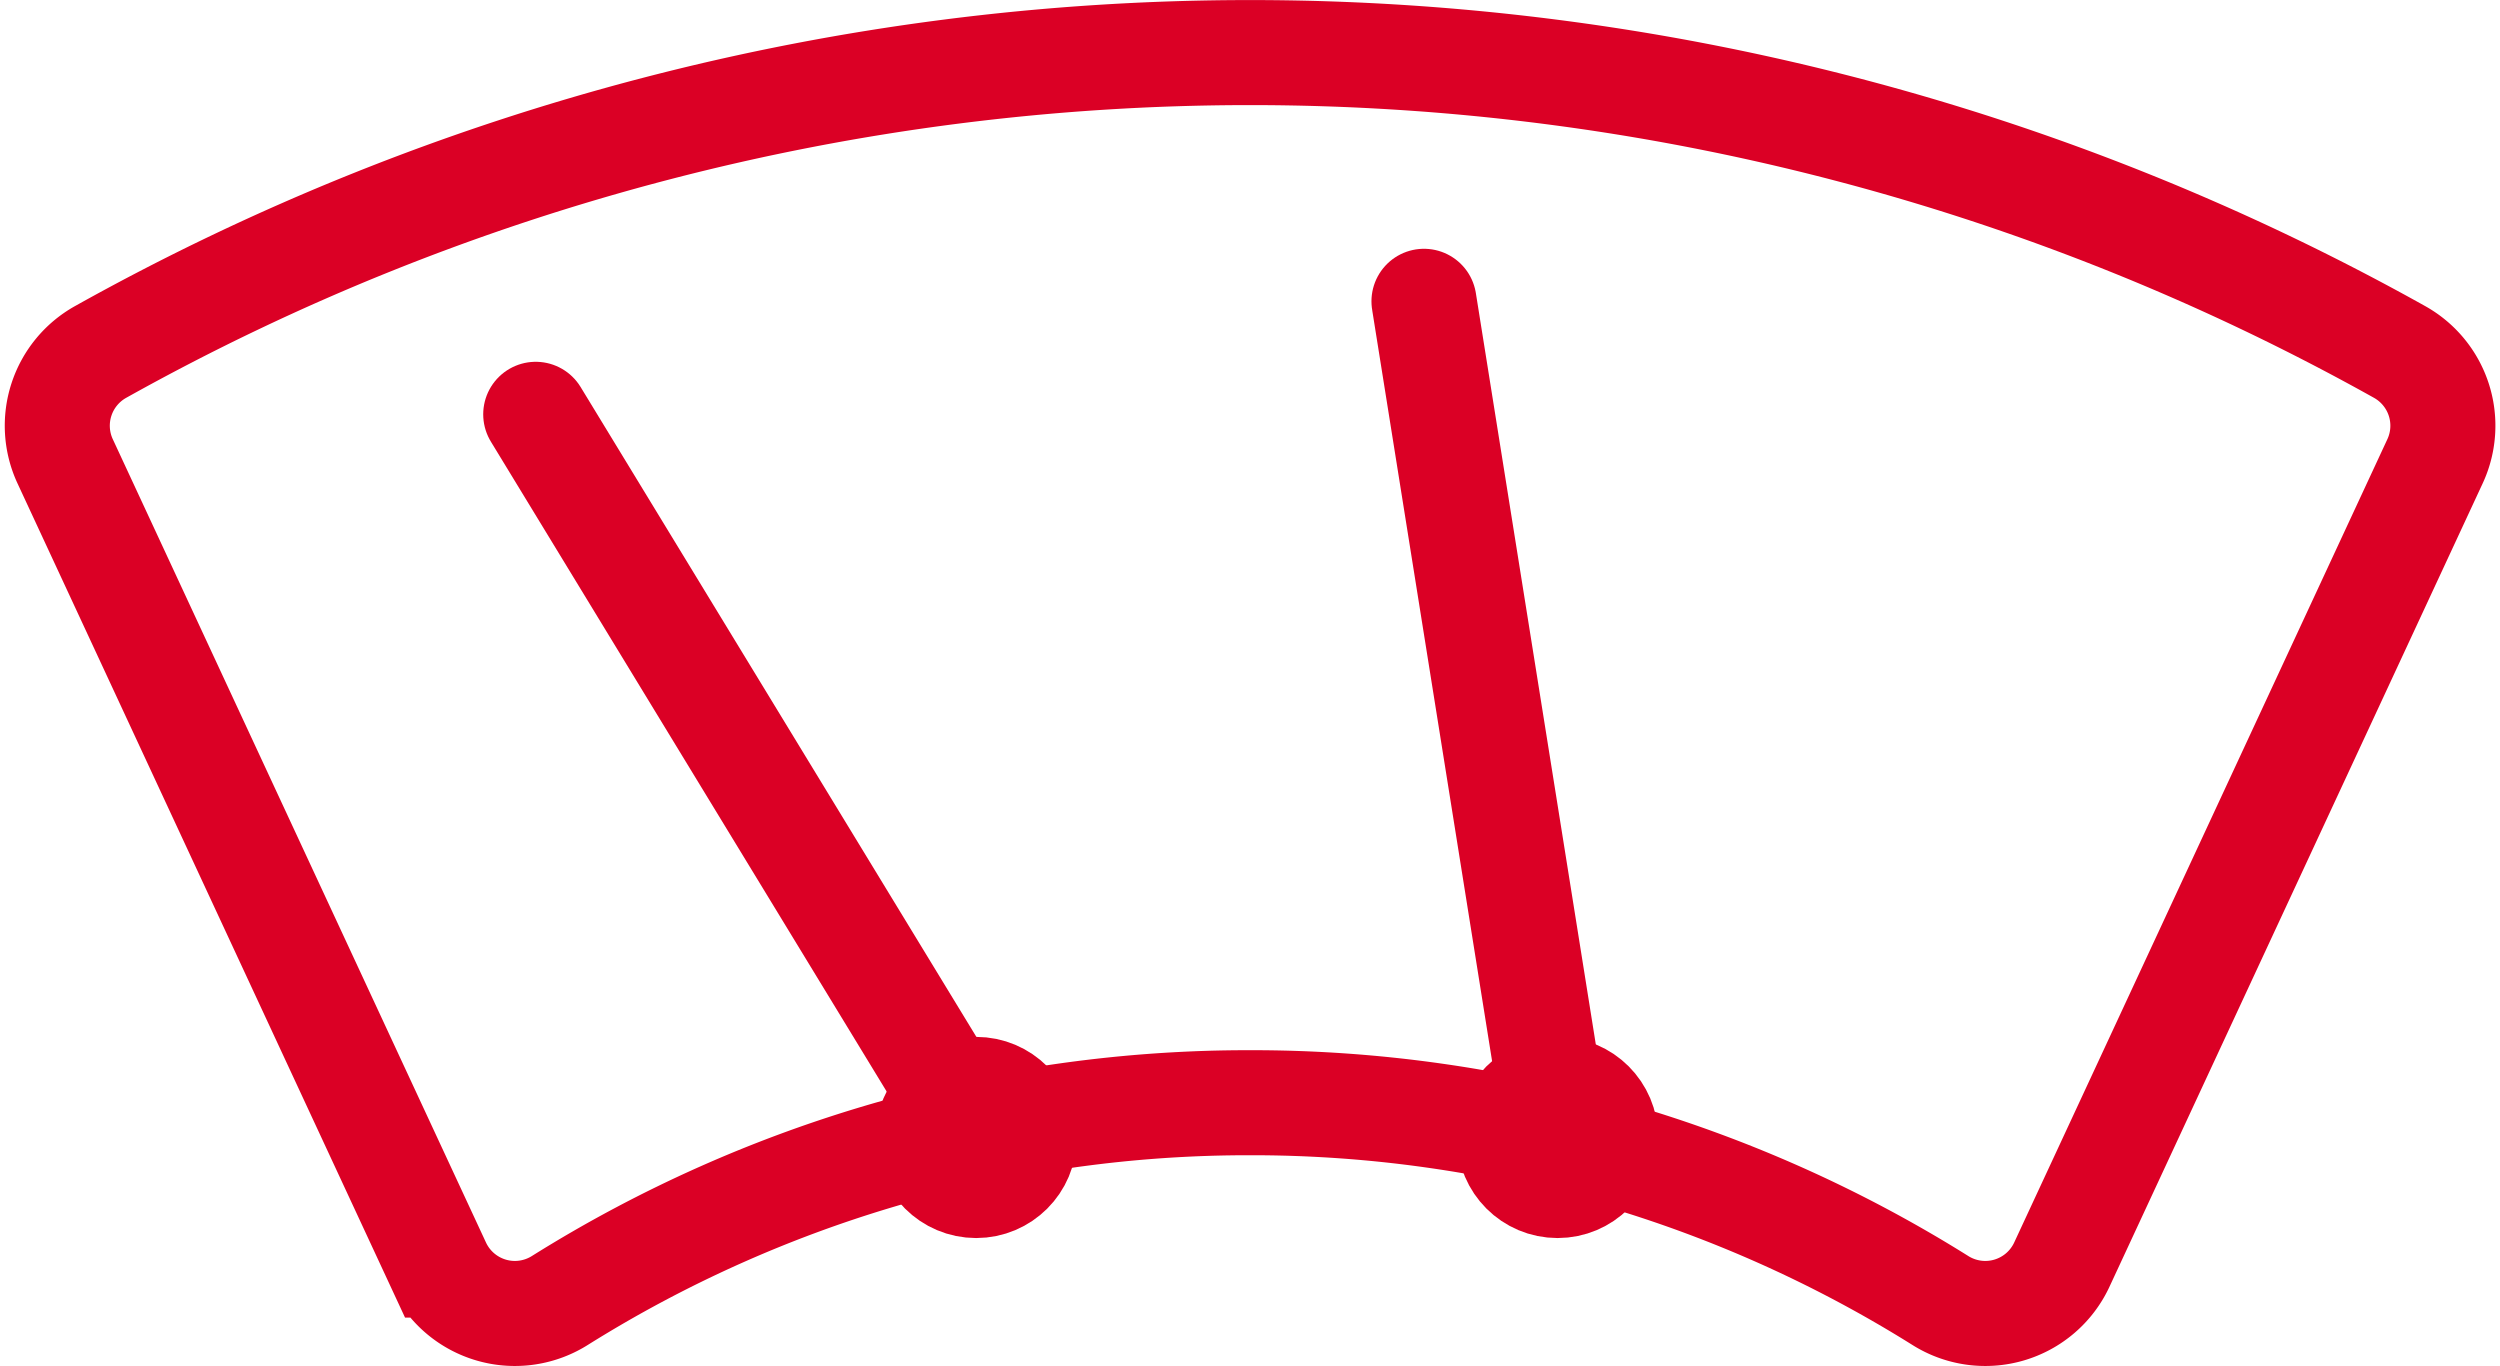 <svg xmlns="http://www.w3.org/2000/svg" width="28.559" height="15.607" viewBox="0 0 28.559 15.607">
  <g id="Group_102" data-name="Group 102" transform="translate(-430.23 -93.231)">
    <g id="Group_101" data-name="Group 101" transform="translate(430.882 93.831)">
      <path id="Path_159" data-name="Path 159" d="M444.51,105.828a14.819,14.819,0,0,1,7.879,2.255.964.964,0,0,0,1.392-.4l4.267-9.185a.965.965,0,0,0-.409-1.248,26.92,26.92,0,0,0-26.257,0,.965.965,0,0,0-.409,1.248l4.267,9.185a.964.964,0,0,0,1.392.4A14.819,14.819,0,0,1,444.51,105.828Z" transform="translate(-430.882 -93.831)" fill="none" stroke="#db0025" stroke-miterlimit="10" stroke-width="1.2"/>
    </g>
    <circle id="Ellipse_32" data-name="Ellipse 32" cx="0.549" cy="0.549" r="0.549" transform="translate(440.832 105.676)" fill="#e20019" stroke="#db0025" stroke-linecap="round" stroke-miterlimit="10" stroke-width="1.2"/>
    <line id="Line_129" data-name="Line 129" x1="5.031" y1="8.261" transform="translate(436.35 97.964)" fill="none" stroke="#db0025" stroke-linecap="round" stroke-miterlimit="10" stroke-width="1.2"/>
    <circle id="Ellipse_33" data-name="Ellipse 33" cx="0.549" cy="0.549" r="0.549" transform="translate(447.474 105.676)" fill="#e20019" stroke="#db0025" stroke-linecap="round" stroke-miterlimit="10" stroke-width="1.2"/>
    <line id="Line_130" data-name="Line 130" x1="1.525" y1="9.552" transform="translate(446.497 96.673)" fill="none" stroke="#db0025" stroke-linecap="round" stroke-miterlimit="10" stroke-width="1.2"/>
  </g>
</svg>
